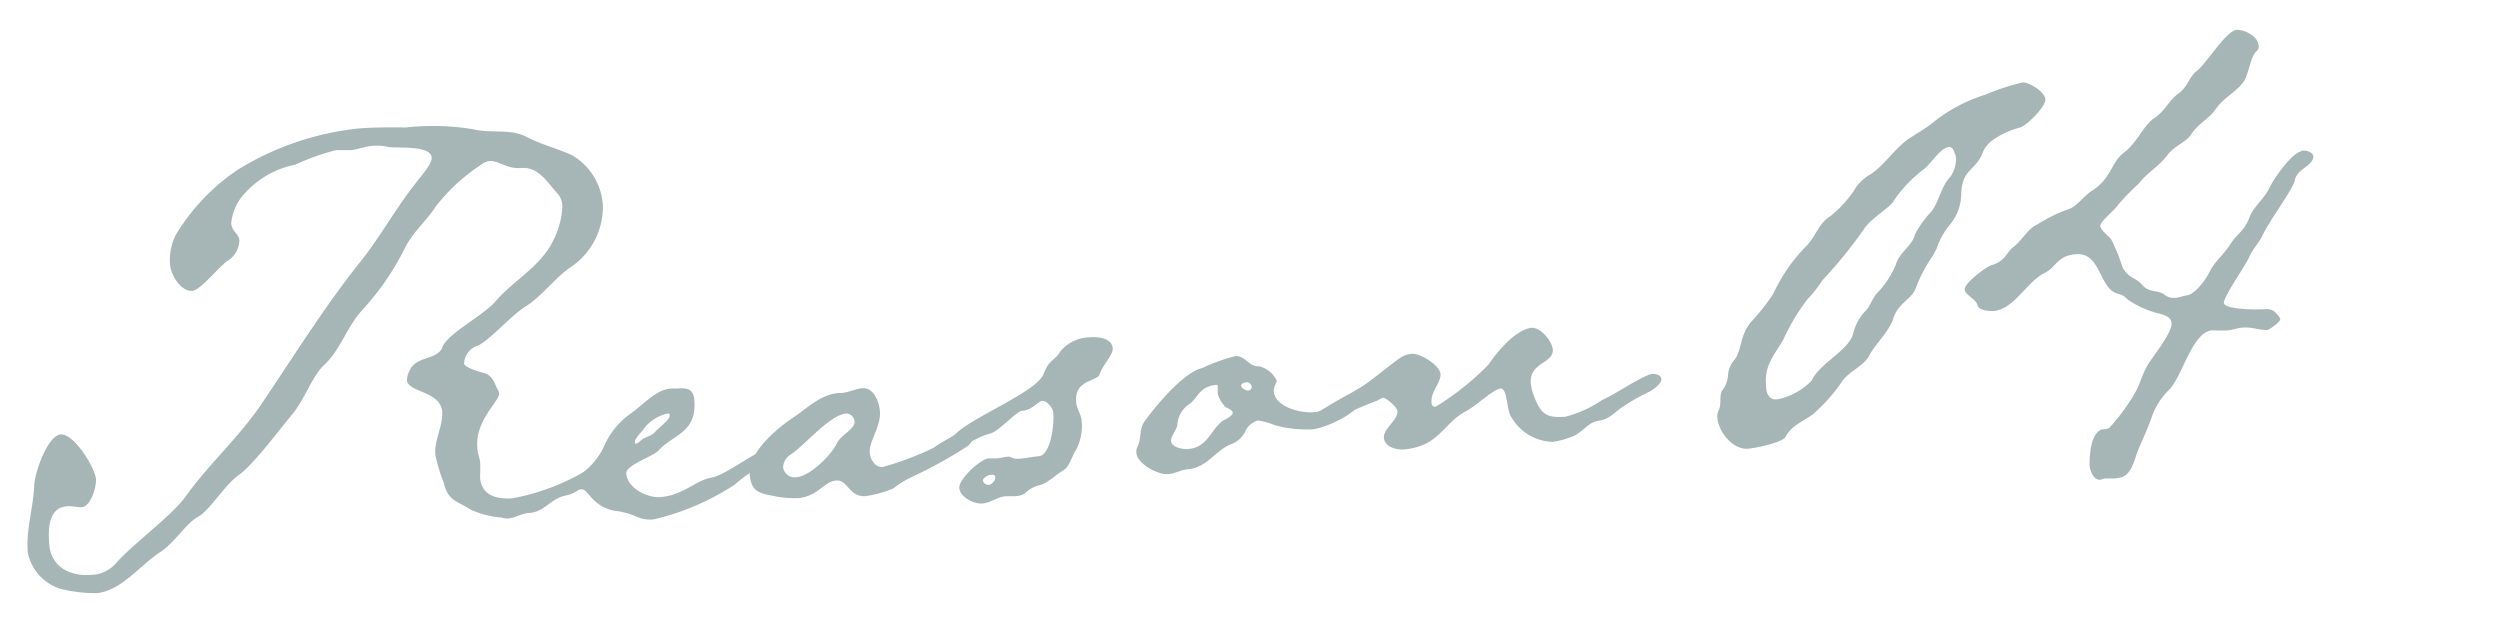 <svg xmlns="http://www.w3.org/2000/svg" viewBox="0 0 172 43"><defs><style>.cls-1{fill:#a6b6b6;}.cls-2{fill:none;opacity:0.5;}</style></defs><g id="レイヤー_2" data-name="レイヤー 2"><g id="contents"><path class="cls-1" d="M39.38,18.3c-1.18.77-2,2-3.18,2.76-1,.6-2.59,2.44-3.34,2.72A1.36,1.36,0,0,0,31.93,25c0,.31,1.24.62,1.51.71.54.26.58.72.82,1.12a.45.45,0,0,1,.07.25c.05.51-1.65,1.85-1.49,3.7,0,.36.16.71.19,1s0,.73,0,1.09c.1,1.23,1.16,1.5,2.24,1.41a15.55,15.55,0,0,0,5.22-2,5.06,5.06,0,0,1,1.78-.93.39.39,0,0,1,.39.33c.05.57-1.65,1.23-2,1.42-.7.32-.76.79-1.77,1s-1.41,1.1-2.44,1.19c-.51,0-1,.34-1.47.38a1.29,1.29,0,0,1-.47-.06,6.55,6.55,0,0,1-2.12-.54c-.88-.6-1.55-.54-1.86-1.86a11,11,0,0,1-.58-1.92c-.09-1,.55-2,.47-3C30.28,26.9,28.06,27,28,26.16a1.36,1.36,0,0,1,.2-.69c.43-1,1.91-.68,2.24-1.59s2.77-2.15,3.62-3.11c1.22-1.45,3.16-2.44,4-4.22a5.59,5.59,0,0,0,.63-2.38,1.33,1.33,0,0,0-.34-.86c-.74-.81-1.29-1.85-2.53-1.75-.92.08-1.55-.54-2.16-.48a1.18,1.18,0,0,0-.55.25A12.67,12.67,0,0,0,30,14.18c-.64,1-1.61,1.8-2.14,2.88a18.31,18.31,0,0,1-3,4.34c-1,1.13-1.48,2.72-2.54,3.69-.86.8-1.35,2.39-2.24,3.45S17.41,32,16.43,32.68s-2,2.45-2.81,2.88S12.06,37.3,11,38c-1.37.9-2.67,2.66-4.37,2.81a10.09,10.09,0,0,1-2.51-.31A3.29,3.29,0,0,1,1.91,38c-.13-1.54.37-3,.44-4.54,0-.83.9-3.49,1.82-3.57S6.55,32.18,6.61,33c0,.57-.36,1.84-1,1.9-.36,0-.68-.1-1-.07-1.33.11-1.3,1.66-1.22,2.64.13,1.54,1.43,2.2,2.92,2.08a2.37,2.37,0,0,0,1.74-.88c1.28-1.4,3.81-3.22,4.74-4.54,1.62-2.26,3.83-4.21,5.39-6.62,2.11-3.13,4.16-6.41,6.5-9.36,1.45-1.78,2.52-3.79,3.93-5.56.27-.39,1.13-1.29,1.09-1.75-.07-.88-2.44-.62-3-.73a3,3,0,0,0-.94-.08c-.57,0-1.07.25-1.63.3-.36,0-.68,0-1,0a15.32,15.32,0,0,0-2.81,1,6.27,6.27,0,0,0-3.41,1.9,3.47,3.47,0,0,0-1,2.1c0,.57.52.73.56,1.2a1.68,1.68,0,0,1-.81,1.41c-.59.41-1.85,2-2.41,2.07-.82.07-1.49-1.11-1.55-1.78a3.87,3.87,0,0,1,.39-2.06,14.17,14.17,0,0,1,4.28-4.5,19.69,19.69,0,0,1,8.3-2.83c1.08-.09,2.17-.08,3.26-.07a17,17,0,0,1,4.61.12c1.22.31,2.54-.06,3.67.52s2.14.8,3.17,1.28a4.31,4.31,0,0,1,2.1,3.44A5,5,0,0,1,39.38,18.3Z"/><path class="cls-1" d="M52,32.29a8.91,8.91,0,0,0-1.46,1.06A17.5,17.5,0,0,1,45,35.73a2.23,2.23,0,0,1-1.15-.16,5.11,5.11,0,0,0-1.59-.43c-1.58-.33-1.78-1.51-2.25-1.47a.47.47,0,0,1-.55-.36c0-.26.23-.43.37-.6a4.94,4.94,0,0,0,1.83-2.23,5.38,5.38,0,0,1,1.79-2.07c.83-.59,1.67-1.59,2.7-1.68l.46,0c.62-.05,1.09,0,1.16.78.19,2.26-1.41,2.35-2.45,3.47C45,31.39,43,32,43.09,32.59c.08,1,1.44,1.68,2.36,1.61,1.59-.14,2.39-1.14,3.46-1.33S52,31,52.79,30.93a.41.41,0,0,1,.49.37C53.32,31.76,52.32,32.16,52,32.29ZM45.9,28.46a2.78,2.78,0,0,0-1.67,1.13c-.14.17-.57.62-.55.82s0,.1.11.1.25-.18.34-.24c.29-.23.71-.27.94-.55s1.07-.86,1-1.17C46.1,28.45,46,28.45,45.9,28.46Z"/><path class="cls-1" d="M66.59,30.68a30.13,30.13,0,0,1-3.76,2.09,7,7,0,0,0-1.38.84,7.72,7.72,0,0,1-1.87.52c-1.18.1-1.23-1.14-2.06-1.07s-1.25,1.09-2.59,1.21a7,7,0,0,1-1.77-.16c-1-.18-1.48-.34-1.58-1.47-.12-1.49,1.81-3.11,2.94-3.88.93-.59,1.88-1.61,3.16-1.72h.21c.51-.05,1-.29,1.42-.33.82-.07,1.17.93,1.23,1.6.08,1-.76,2.08-.7,2.81,0,.46.41,1.1.92,1a20.23,20.23,0,0,0,3.51-1.33,7.8,7.8,0,0,1,2.19-1.07c.2,0,.52.06.54.27S66.73,30.57,66.59,30.68Zm-8.37-2.23c-1.13.09-2.82,2.15-3.8,2.81a1.08,1.08,0,0,0-.54.92.81.81,0,0,0,.93.65c.93-.08,2.36-1.5,2.76-2.31.26-.59,1.26-1,1.22-1.5A.58.58,0,0,0,58.22,28.45Z"/><path class="cls-1" d="M75.65,25.77c-.17.48-1.73.35-1.61,1.85,0,.46.34.85.38,1.36A3.41,3.41,0,0,1,74,31c-.27.44-.42,1.12-.86,1.37s-1.07.86-1.57,1a2.07,2.07,0,0,0-1.09.61,1.86,1.86,0,0,1-.61.16c-.26,0-.52,0-.67,0-.62.05-1,.45-1.62.5S66,34.15,66,33.54s1.44-1.94,2-2c.15,0,.31,0,.52,0s.56-.1.82-.12.27.18.78.14.87-.13,1.34-.17c.87-.07,1.09-2.37,1-3,0-.3-.44-.84-.75-.81s-.67.62-1.34.68c-.46,0-1.54,1.37-2.29,1.59-1,.19-3,1.71-3.53,1.75-.21,0-.57,0-.6-.31,0-.51,1.41-1.1,1.8-1.44,1.19-1.19,5.65-2.92,6.06-4.15.39-1,.71-.83,1.12-1.49a2.65,2.65,0,0,1,2-1c.51-.05,1.56,0,1.62.74C76.62,24.39,75.8,25.19,75.65,25.77Zm-7.49,6.9c-.16,0-.55.21-.54.41a.41.41,0,0,0,.39.28c.2,0,.49-.3.47-.51S68.31,32.66,68.16,32.67Z"/><path class="cls-1" d="M90.26,29.54a8.2,8.2,0,0,1-2.56-.29,4.76,4.76,0,0,0-1.17-.32,1.51,1.51,0,0,0-.78.59A1.81,1.81,0,0,1,84.6,30.6c-1.09.51-1.57,1.58-2.91,1.69-.46.05-.85.29-1.31.33-.72.06-2.14-.7-2.2-1.47a.85.85,0,0,1,.11-.48c.22-.48.11-1.2.43-1.64.7-1,2.71-3.44,4-3.71A12.28,12.28,0,0,1,85,24.5c.66-.05.94.75,1.61.7a1.77,1.77,0,0,1,1.23,1c0,.15-.23.38-.2.74.09,1.08,1.89,1.5,2.76,1.42,1.44-.12,2.37-1.39,3.14-1.46.15,0,.22.14.23.24C93.88,28.3,91.19,29.47,90.26,29.54Zm-6-1.6a2,2,0,0,1-.48-.84s0-.15,0-.21,0-.16,0-.31-.16-.09-.16-.09c-1.13.1-1.26,1-1.85,1.35A1.83,1.83,0,0,0,81,29.25c-.07.37-.45.76-.43,1.07,0,.47.83.61,1.19.57,1.39-.11,1.58-1.48,2.47-2,.15-.06.6-.31.58-.51S84.39,28.08,84.22,27.94Zm1.47-1.63c-.11,0-.36.08-.34.24s.33.33.49.32a.24.24,0,0,0,.23-.28A.34.34,0,0,0,85.69,26.31Z"/><path class="cls-1" d="M113.5,26.94a13,13,0,0,0-2,1.15c-.58.42-.76.74-1.58.87-.61.1-1,.7-1.57,1a5.82,5.82,0,0,1-1.52.44A3.39,3.39,0,0,1,104,28.73c-.35-.43-.28-2-.74-2s-1.76,1.23-2.36,1.54c-1.68.87-1.81,2.44-4.38,2.66-.56,0-1.26-.21-1.31-.82s1-1.23.93-1.84c0-.21-.75-.92-1-.9a1.17,1.17,0,0,0-.35.18,28,28,0,0,0-2.94,1.29,2.44,2.44,0,0,1-1.15.51c-.15,0-.72,0-.74-.19,0-.36,1-1,1.3-1.15.74-.48,1.53-.86,2.32-1.34s1.75-1.34,2.68-2a1.81,1.81,0,0,1,.85-.33c.62-.05,2,.82,2,1.43s-.68,1.15-.62,1.92c0,.2.08.3.29.29a18.76,18.76,0,0,0,3.63-2.9c.56-.83,1.87-2.44,3-2.53.61,0,1.37.92,1.42,1.48.09,1-1.64.87-1.51,2.36a3.53,3.53,0,0,0,.16.71c.48,1.3.82,1.69,2.21,1.57a8,8,0,0,0,2.54-1.15c.9-.39,2.86-1.74,3.47-1.8.21,0,.58.06.6.37S113.79,26.76,113.5,26.94Z"/><path class="cls-1" d="M139,8.77a5.55,5.55,0,0,0-2,.94,2.1,2.1,0,0,0-.65.94c-.52,1.13-1.36,1-1.42,2.71a3.31,3.31,0,0,1-.76,2.08,4.93,4.93,0,0,0-.94,1.69l-.27.49a10.23,10.23,0,0,0-1.2,2.32c-.31.65-1.21,1-1.49,1.94s-1.3,1.82-1.69,2.63c-.36.66-1.41,1.06-1.87,1.77a11.8,11.8,0,0,1-2,2.24c-.58.42-1.53.81-1.84,1.51-.22.43-2.1.8-2.62.84-1,.09-2-1.12-2.09-2.1a.78.78,0,0,1,.06-.47c.27-.49,0-1.19.34-1.53a1.94,1.94,0,0,0,.33-1,1.76,1.76,0,0,1,.43-1c.56-.72.33-1.63,1.17-2.64A13.88,13.88,0,0,0,122,20.21a11.71,11.71,0,0,1,2.3-3.31c.62-.62.81-1.51,1.59-2a7.63,7.63,0,0,0,1.84-2.07,3.15,3.15,0,0,1,1-.86c1-.7,1.57-1.68,2.54-2.39.54-.36,1.09-.66,1.62-1.07a10.93,10.93,0,0,1,3.71-2,15.73,15.73,0,0,1,2.57-.84c.46,0,1.51.64,1.55,1.16S139.43,8.63,139,8.77Zm-4.91,1.35c-.57,0-1.34,1.3-1.83,1.6a9,9,0,0,0-2,2.14c-.13.33-1.61,1.23-2,1.88a32.06,32.06,0,0,1-2.9,3.57,8.2,8.2,0,0,1-1,1.27,13.84,13.84,0,0,0-1.67,2.79c-.64,1.09-1.3,1.77-1.19,3.1,0,.52.15,1.08.81,1a4.54,4.54,0,0,0,2.33-1.28c.56-1.24,2.62-2.09,2.87-3.3a3.49,3.49,0,0,1,.76-1.42c.39-.34.5-.87.83-1.26a6.23,6.23,0,0,0,1.33-2c.24-.85,1.18-1.35,1.32-2.09a7,7,0,0,1,1.16-1.6c.51-.71.63-1.66,1.25-2.33a2,2,0,0,0,.39-1.48C134.47,10.55,134.38,10.09,134.12,10.12Z"/><path class="cls-1" d="M157.88,12.44c-.2.69-1.78,2.79-2.22,3.76-.26.54-.69.94-.91,1.48S153,20.37,153,20.83s2.22.48,2.58.45h.2a1,1,0,0,1,.63.1c.17.14.45.42.47.58s-.72.73-.92.75c-.52,0-1.06-.22-1.62-.17-.36,0-.71.16-1.07.19s-.73,0-1.09,0c-1.39.12-2.05,3.28-3,4.14A4.85,4.85,0,0,0,148,28.81c-.29.81-.69,1.62-1,2.42-.16.53-.4,1.33-.95,1.58a2.61,2.61,0,0,1-.61.11l-.57,0c-.15,0-.25.08-.4.09-.47,0-.68-.67-.71-1,0-.67.07-2.18.83-2.46a1.82,1.82,0,0,0,.51-.09,14,14,0,0,0,1.76-2.38c.37-.6.51-1.34.92-2s1.68-2.22,1.62-2.83c0-.41-.46-.58-.78-.66a6.43,6.43,0,0,1-2.26-1c-.51-.58-.84-.13-1.43-1s-.81-2.2-2.1-2.1-1.32.84-2.12,1.27c-1.24.57-2.11,2.51-3.55,2.64-.31,0-1,0-1.12-.43s-.83-.65-.87-1.06,1.42-1.52,1.83-1.66c1-.29,1-.86,1.54-1.27s1-1.27,1.63-1.54a10.9,10.9,0,0,1,2-1c.66-.15,1.16-.92,1.7-1.28,1.38-.84,1.39-2,2.21-2.62,1-.76,1.39-1.93,2.13-2.41s1-1.22,1.66-1.69.73-1.15,1.27-1.56c.73-.58,2-2.76,2.76-2.83.57,0,1.44.45,1.49,1.07a.42.42,0,0,1-.17.43c-.38.39-.5,1.44-.81,2-.5.77-1.45,1.16-2,2-.41.61-1.16.93-1.66,1.7-.37.55-1.13.77-1.6,1.38-.55.77-1.44,1.26-2,2a16.68,16.68,0,0,0-1.38,1.41c-.28.44-1.3,1.2-1.27,1.51s.57.67.75.92a12.42,12.42,0,0,1,.79,1.95c.53.83.83.6,1.34,1.18s1.12.32,1.56.69a1,1,0,0,0,.69.2c.31,0,.56-.15.87-.17.61-.16,1.3-1.15,1.56-1.69.36-.7.94-1.12,1.35-1.77.5-.82,1-.91,1.39-2,.35-.75,1-1.22,1.33-1.92s1.51-2.36,2.17-2.52a.19.19,0,0,1,.15-.06c.26,0,.68.1.71.4C159.14,11.45,158,11.6,157.88,12.44Z"/><rect class="cls-2" width="172" height="43"/></g></g></svg>